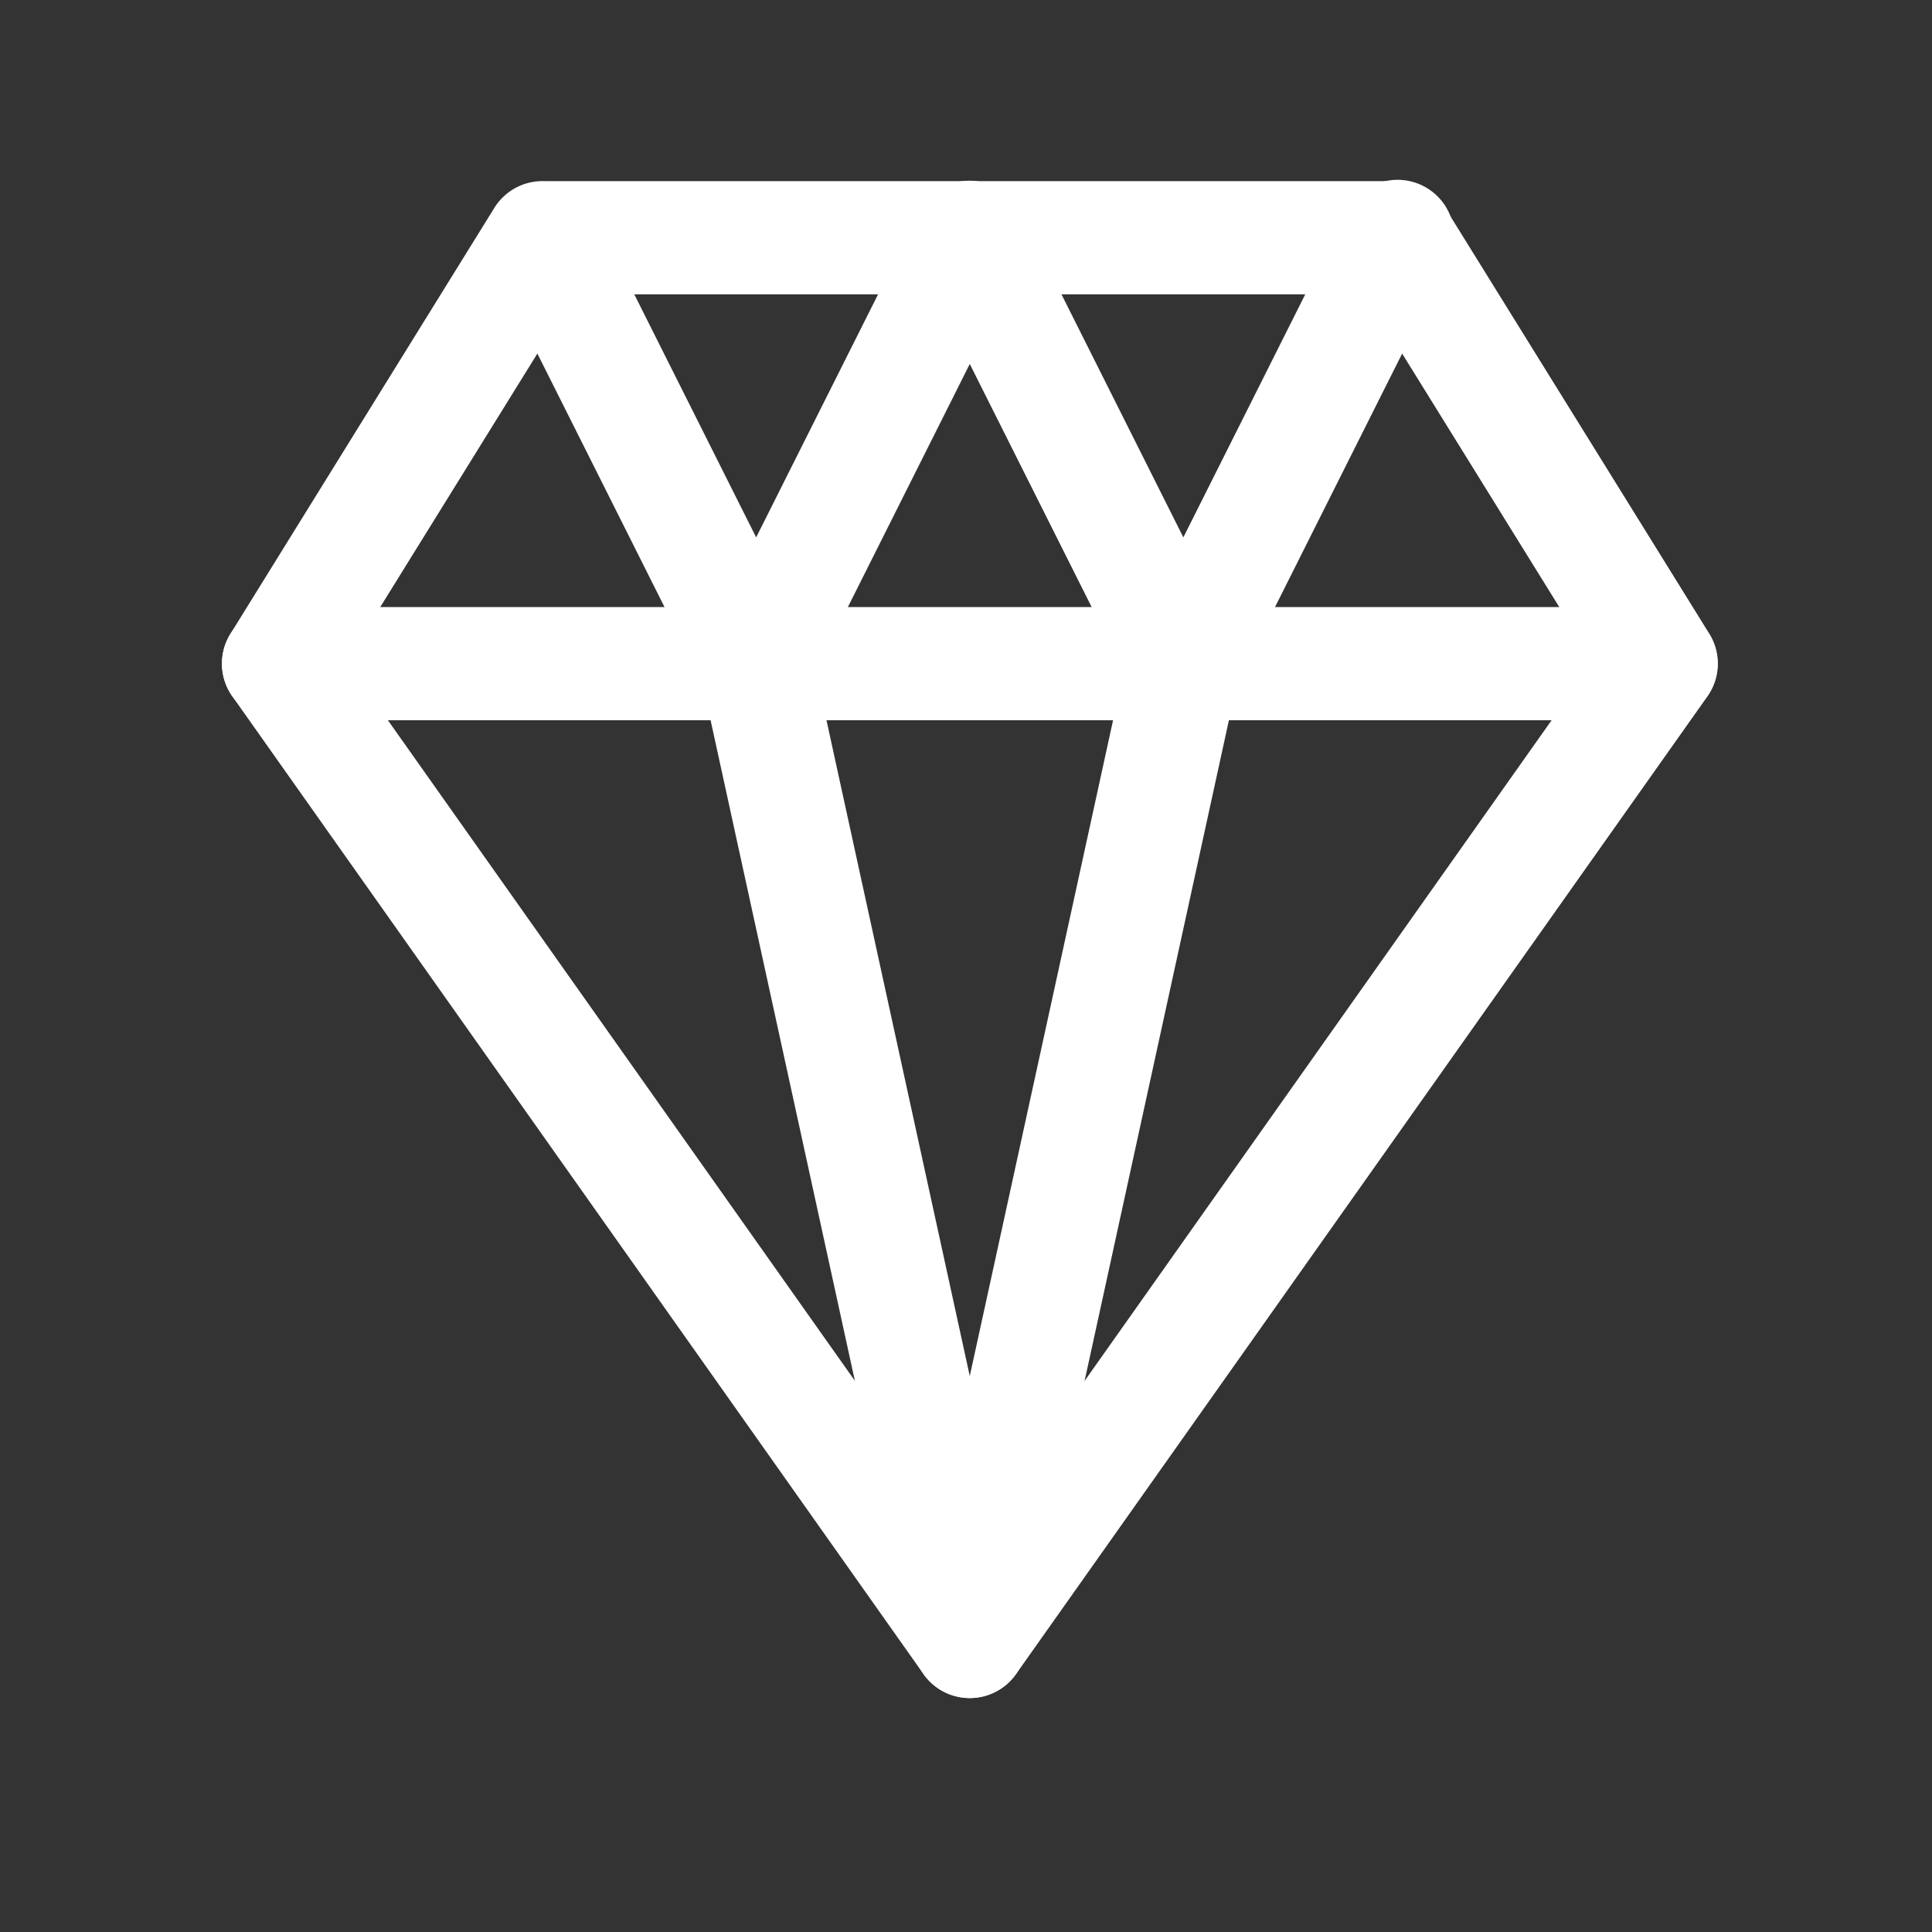 <svg width="512" height="512" xmlns="http://www.w3.org/2000/svg">
 <rect width="100%" height="100%" fill="#333333" stroke="none"/>
 <title/>

 <g>
  <title>background</title>
  <rect fill="none" id="canvas_background" height="402" width="582" y="-1" x="-1"/>
 </g>
 <g>
  <title>Layer 1</title>
  <path fill="#ffffff" id="svg_1" d="m257,450a15,15 0 0 1 -12.25,-6.34l-183.18,-259.13a15,15 0 0 1 -0.5,-16.56l69.93,-112.87a15,15 0 0 1 12.79,-7.1l226.41,0a15,15 0 0 1 12.8,7.1l70,112.87a15,15 0 0 1 -0.5,16.56l-183.25,259.13a15,15 0 0 1 -12.25,6.34zm-165.19,-274.67l165.19,233.67l165.18,-233.67l-60.33,-97.33l-209.71,0l-60.33,97.33z"/>
  <path fill="#ffffff" id="svg_2" d="m440.17,190.87l-366.35,0a15,15 0 1 1 0,-30l366.35,0a15,15 0 0 1 0,30z"/>
  <path fill="#ffffff" id="svg_3" d="m200.39,190.87a15,15 0 0 1 -13.39,-8.27l-56.62,-112.88a15,15 0 0 1 26.82,-13.44l43.19,86.13l43.2,-86.13a15,15 0 0 1 26.82,13.44l-56.61,112.88a15,15 0 0 1 -13.41,8.27z"/>
  <path fill="#ffffff" id="svg_4" d="m313.6,190.87a15,15 0 0 1 -13.41,-8.27l-56.6,-112.88a15,15 0 1 1 26.82,-13.44l43.19,86.13l43.2,-86.13a15,15 0 1 1 26.81,13.44l-56.61,112.88a15,15 0 0 1 -13.4,8.27z"/>
  <path fill="#ffffff" id="svg_5" d="m257,450a15,15 0 0 1 -14.66,-11.8l-56.6,-259.12a15,15 0 0 1 29.31,-6.41l41.95,192l41.95,-192a15,15 0 1 1 29.3,6.41l-56.6,259.12a15,15 0 0 1 -14.65,11.8z"/>
 </g>
</svg>